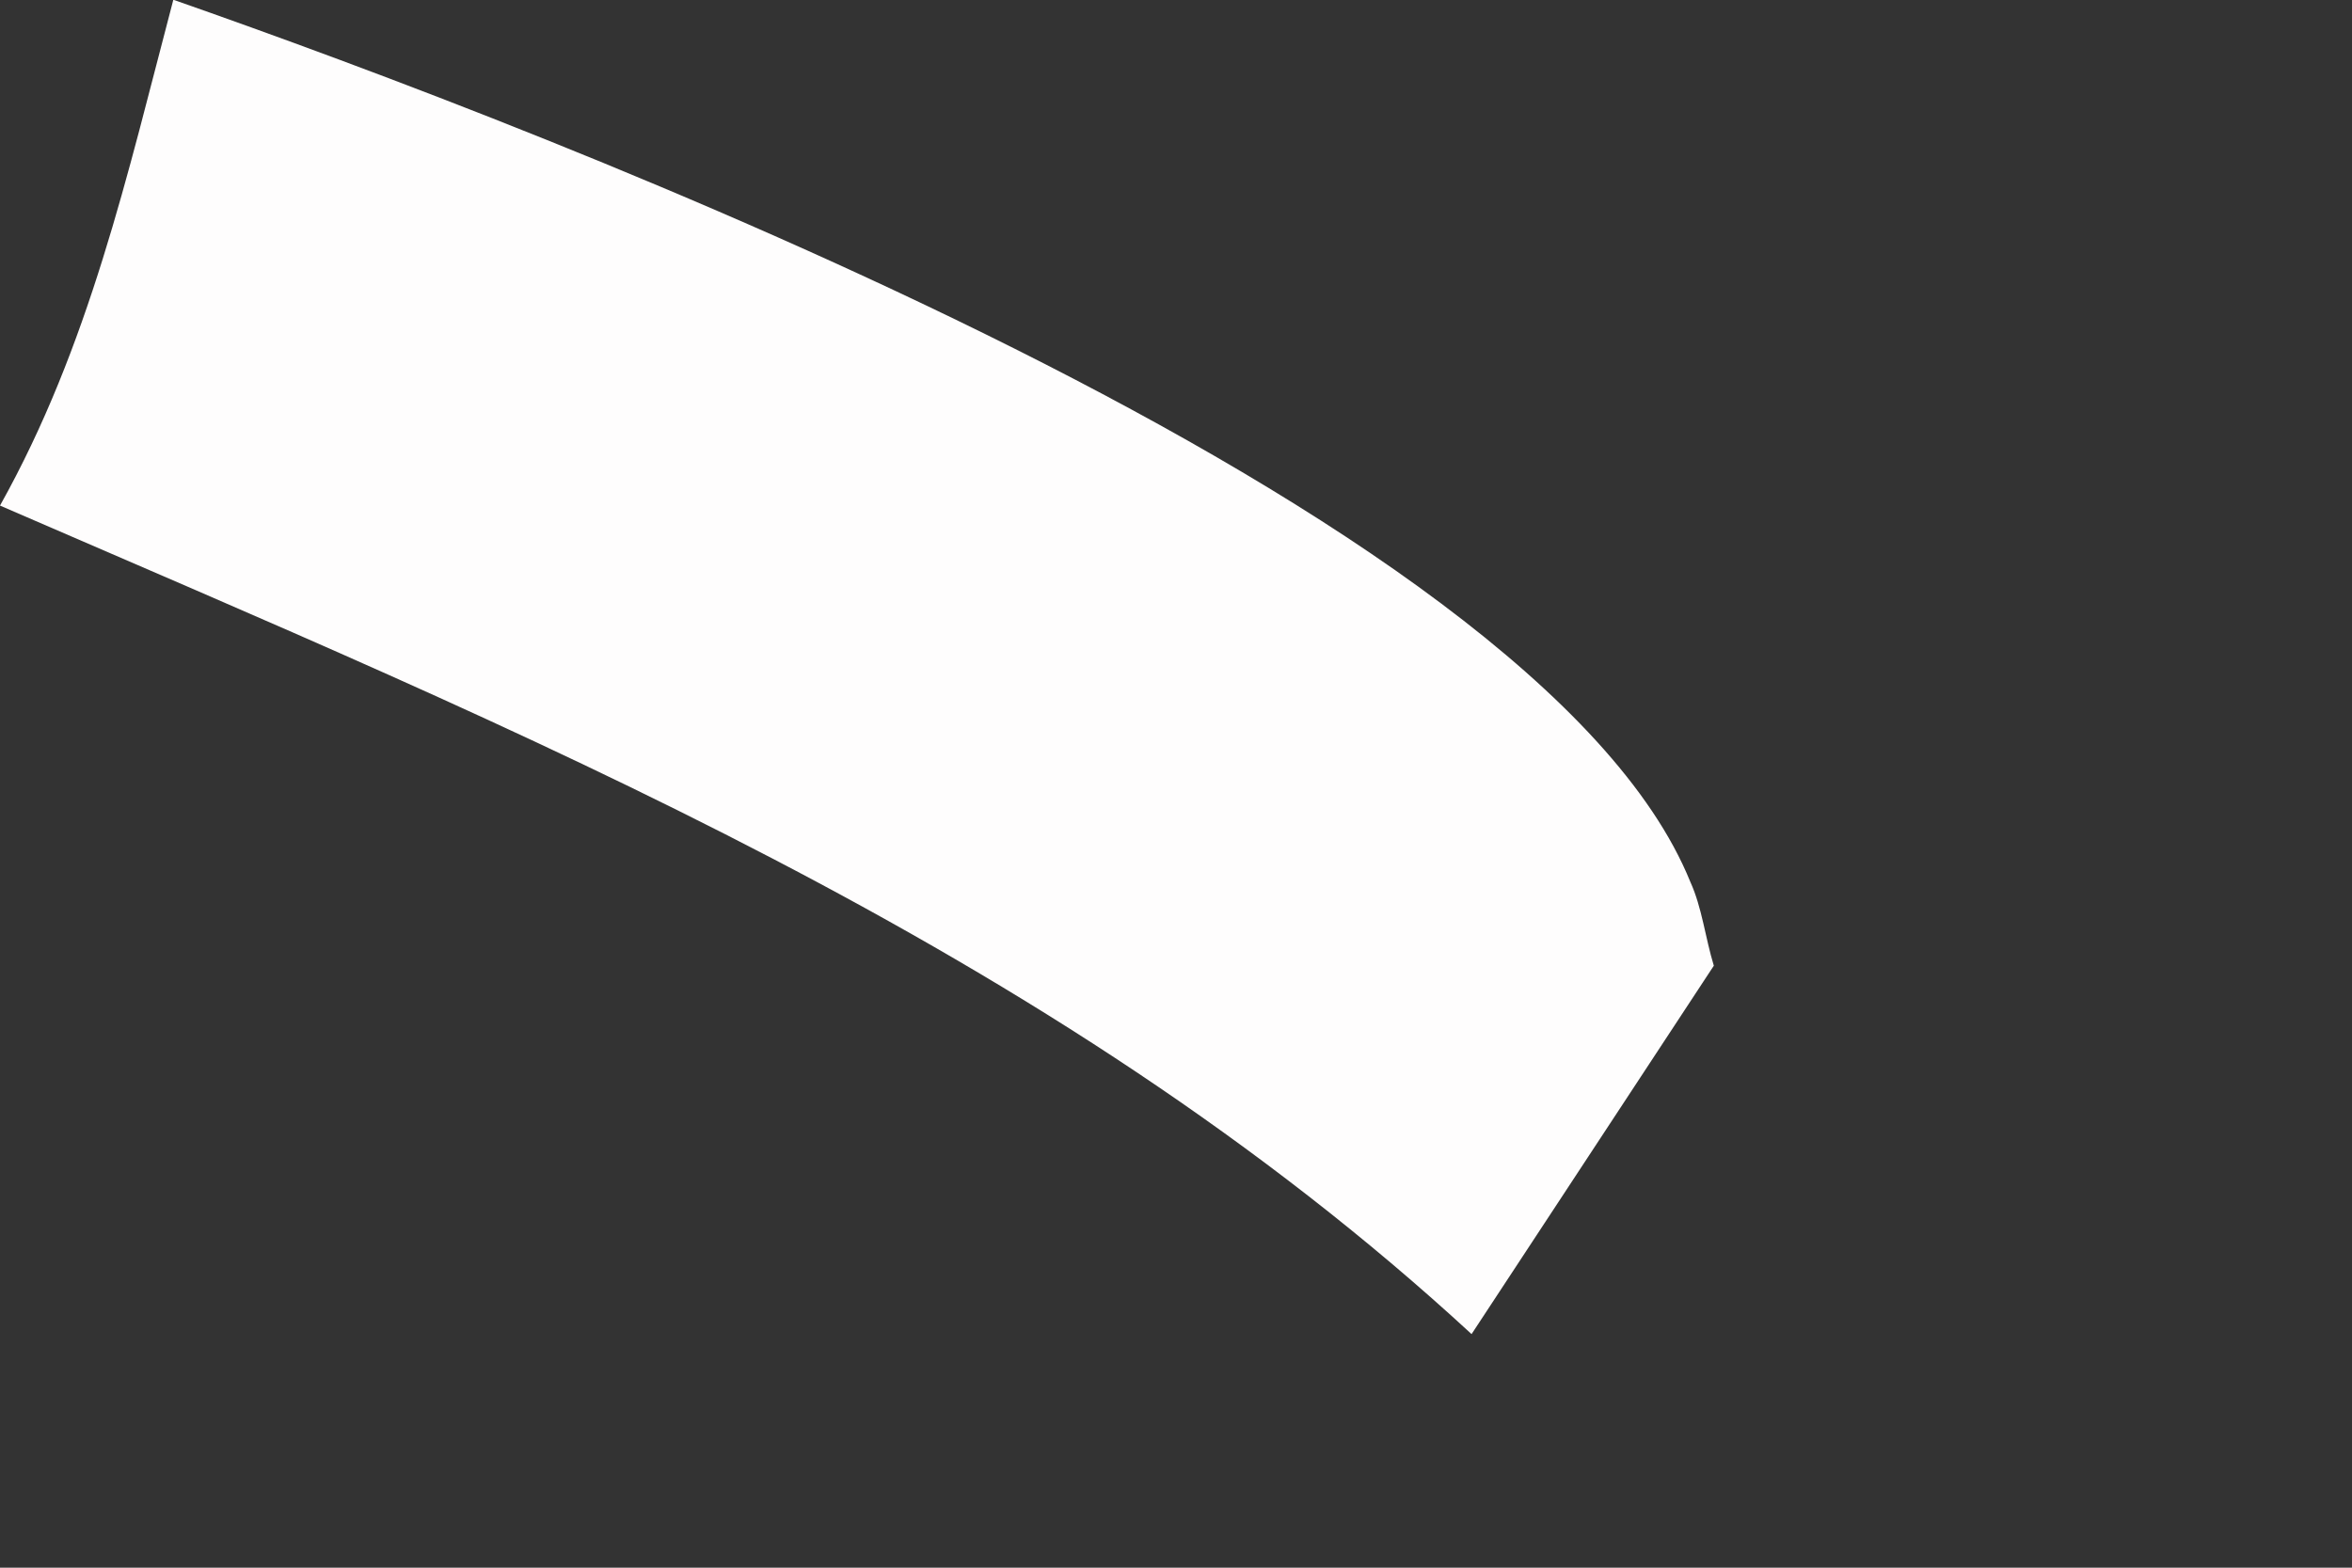 <?xml version="1.0" encoding="utf-8"?>
<svg xmlns="http://www.w3.org/2000/svg" fill="none" height="100%" overflow="visible" preserveAspectRatio="none" style="display: block;" viewBox="0 0 3 2" width="100%">
<rect x="0" y="0" width="3" height="2" fill="#333333" stroke="none"/>
<path d="M0.222 0C0.699 0.167 1.961 0.645 2.156 1.125C2.171 1.158 2.175 1.196 2.186 1.232L1.877 1.702C1.339 1.206 0.662 0.932 0 0.645C0.114 0.441 0.162 0.224 0.221 0H0.222Z" fill="#FEFDFD" id="Vector"/>
</svg>